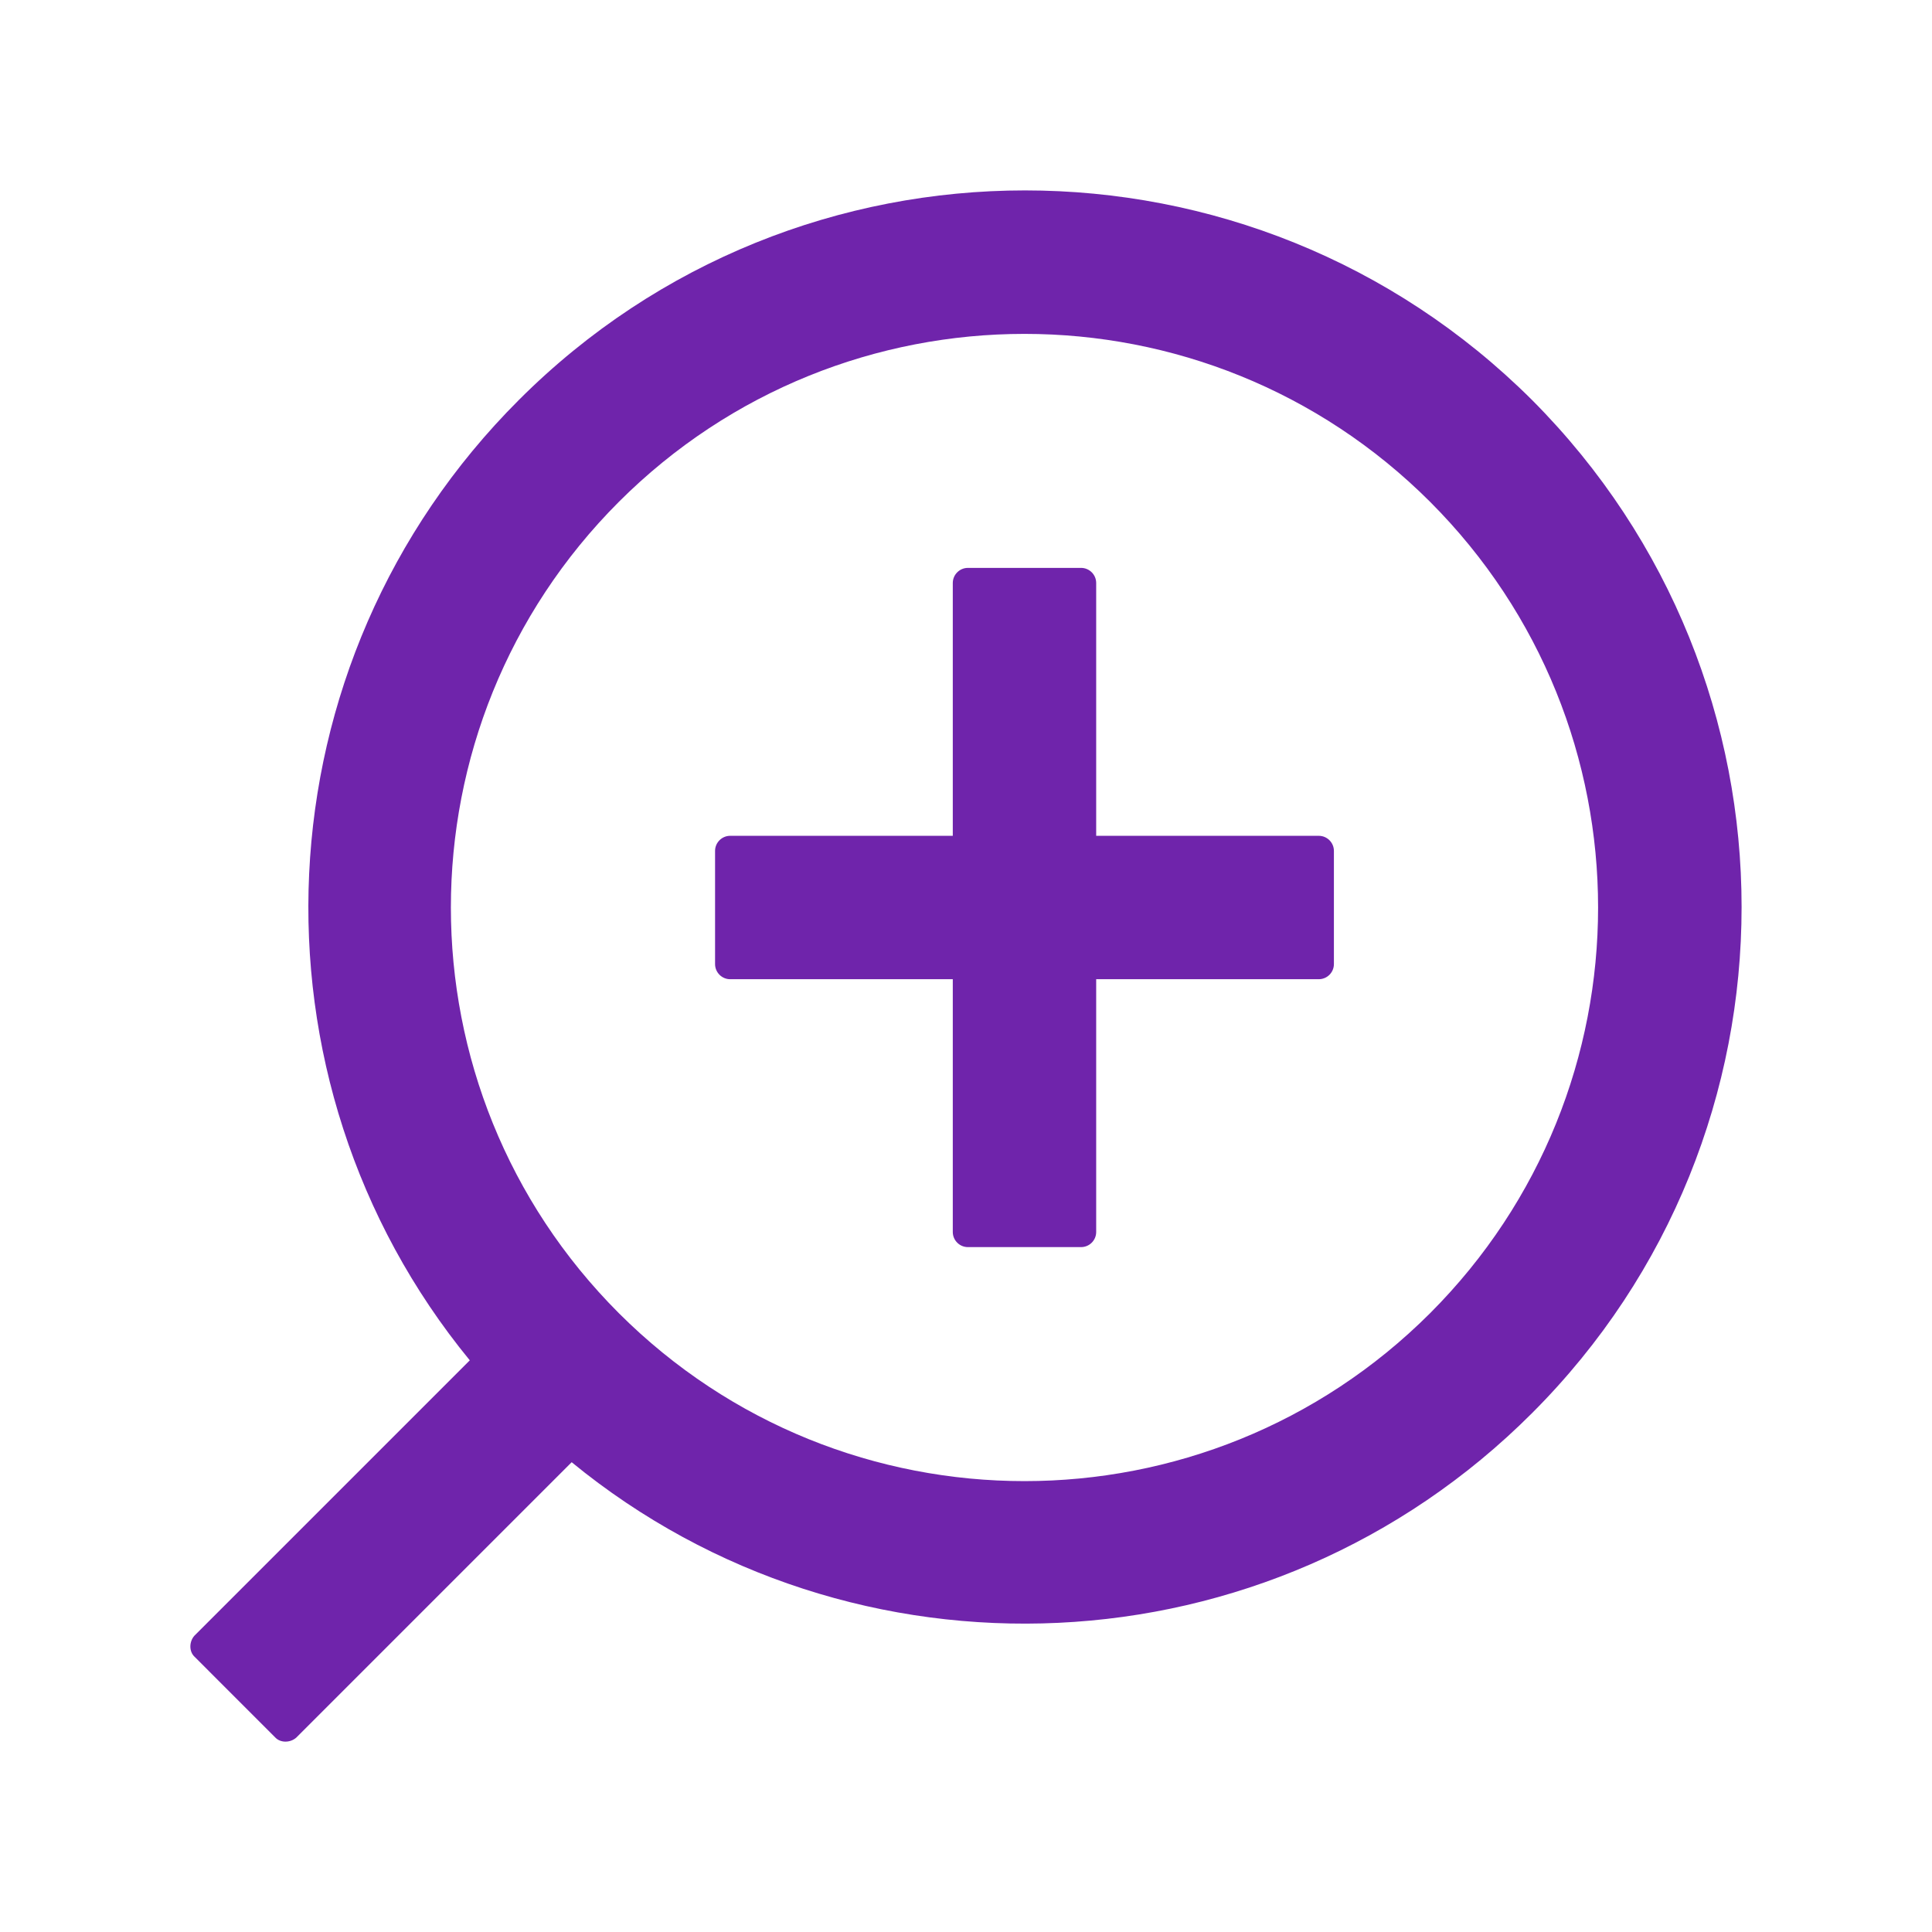 <?xml version="1.0" encoding="UTF-8"?> <svg xmlns="http://www.w3.org/2000/svg" width="68" height="68" viewBox="0 0 68 68" fill="none"> <path d="M25.699 29.418H33.535V20.519C33.535 20.227 33.774 19.988 34.066 19.988H38.051C38.343 19.988 38.582 20.227 38.582 20.519V29.418H46.418C46.71 29.418 46.949 29.657 46.949 29.949V33.933C46.949 34.226 46.71 34.465 46.418 34.465H38.582V43.363C38.582 43.655 38.343 43.894 38.051 43.894H34.066C33.774 43.894 33.535 43.655 33.535 43.363V34.465H25.699C25.407 34.465 25.168 34.226 25.168 33.933V29.949C25.168 29.657 25.407 29.418 25.699 29.418ZM6.84 57.574L16.535 47.879C8.427 37.991 8.991 23.342 18.262 14.078C28.09 4.243 44.054 4.243 53.922 14.078C63.757 23.946 63.757 39.91 53.922 49.738C44.658 59.008 30.009 59.573 20.121 51.465L10.426 61.16C10.213 61.346 9.875 61.346 9.695 61.16L6.84 58.304C6.654 58.125 6.654 57.787 6.84 57.574ZM21.781 46.219C29.67 54.101 42.447 54.101 50.336 46.219C58.218 38.33 58.218 25.553 50.336 17.664C42.447 9.781 29.67 9.781 21.781 17.664C13.899 25.553 13.899 38.33 21.781 46.219Z" fill="#6F24AB"></path> </svg> 